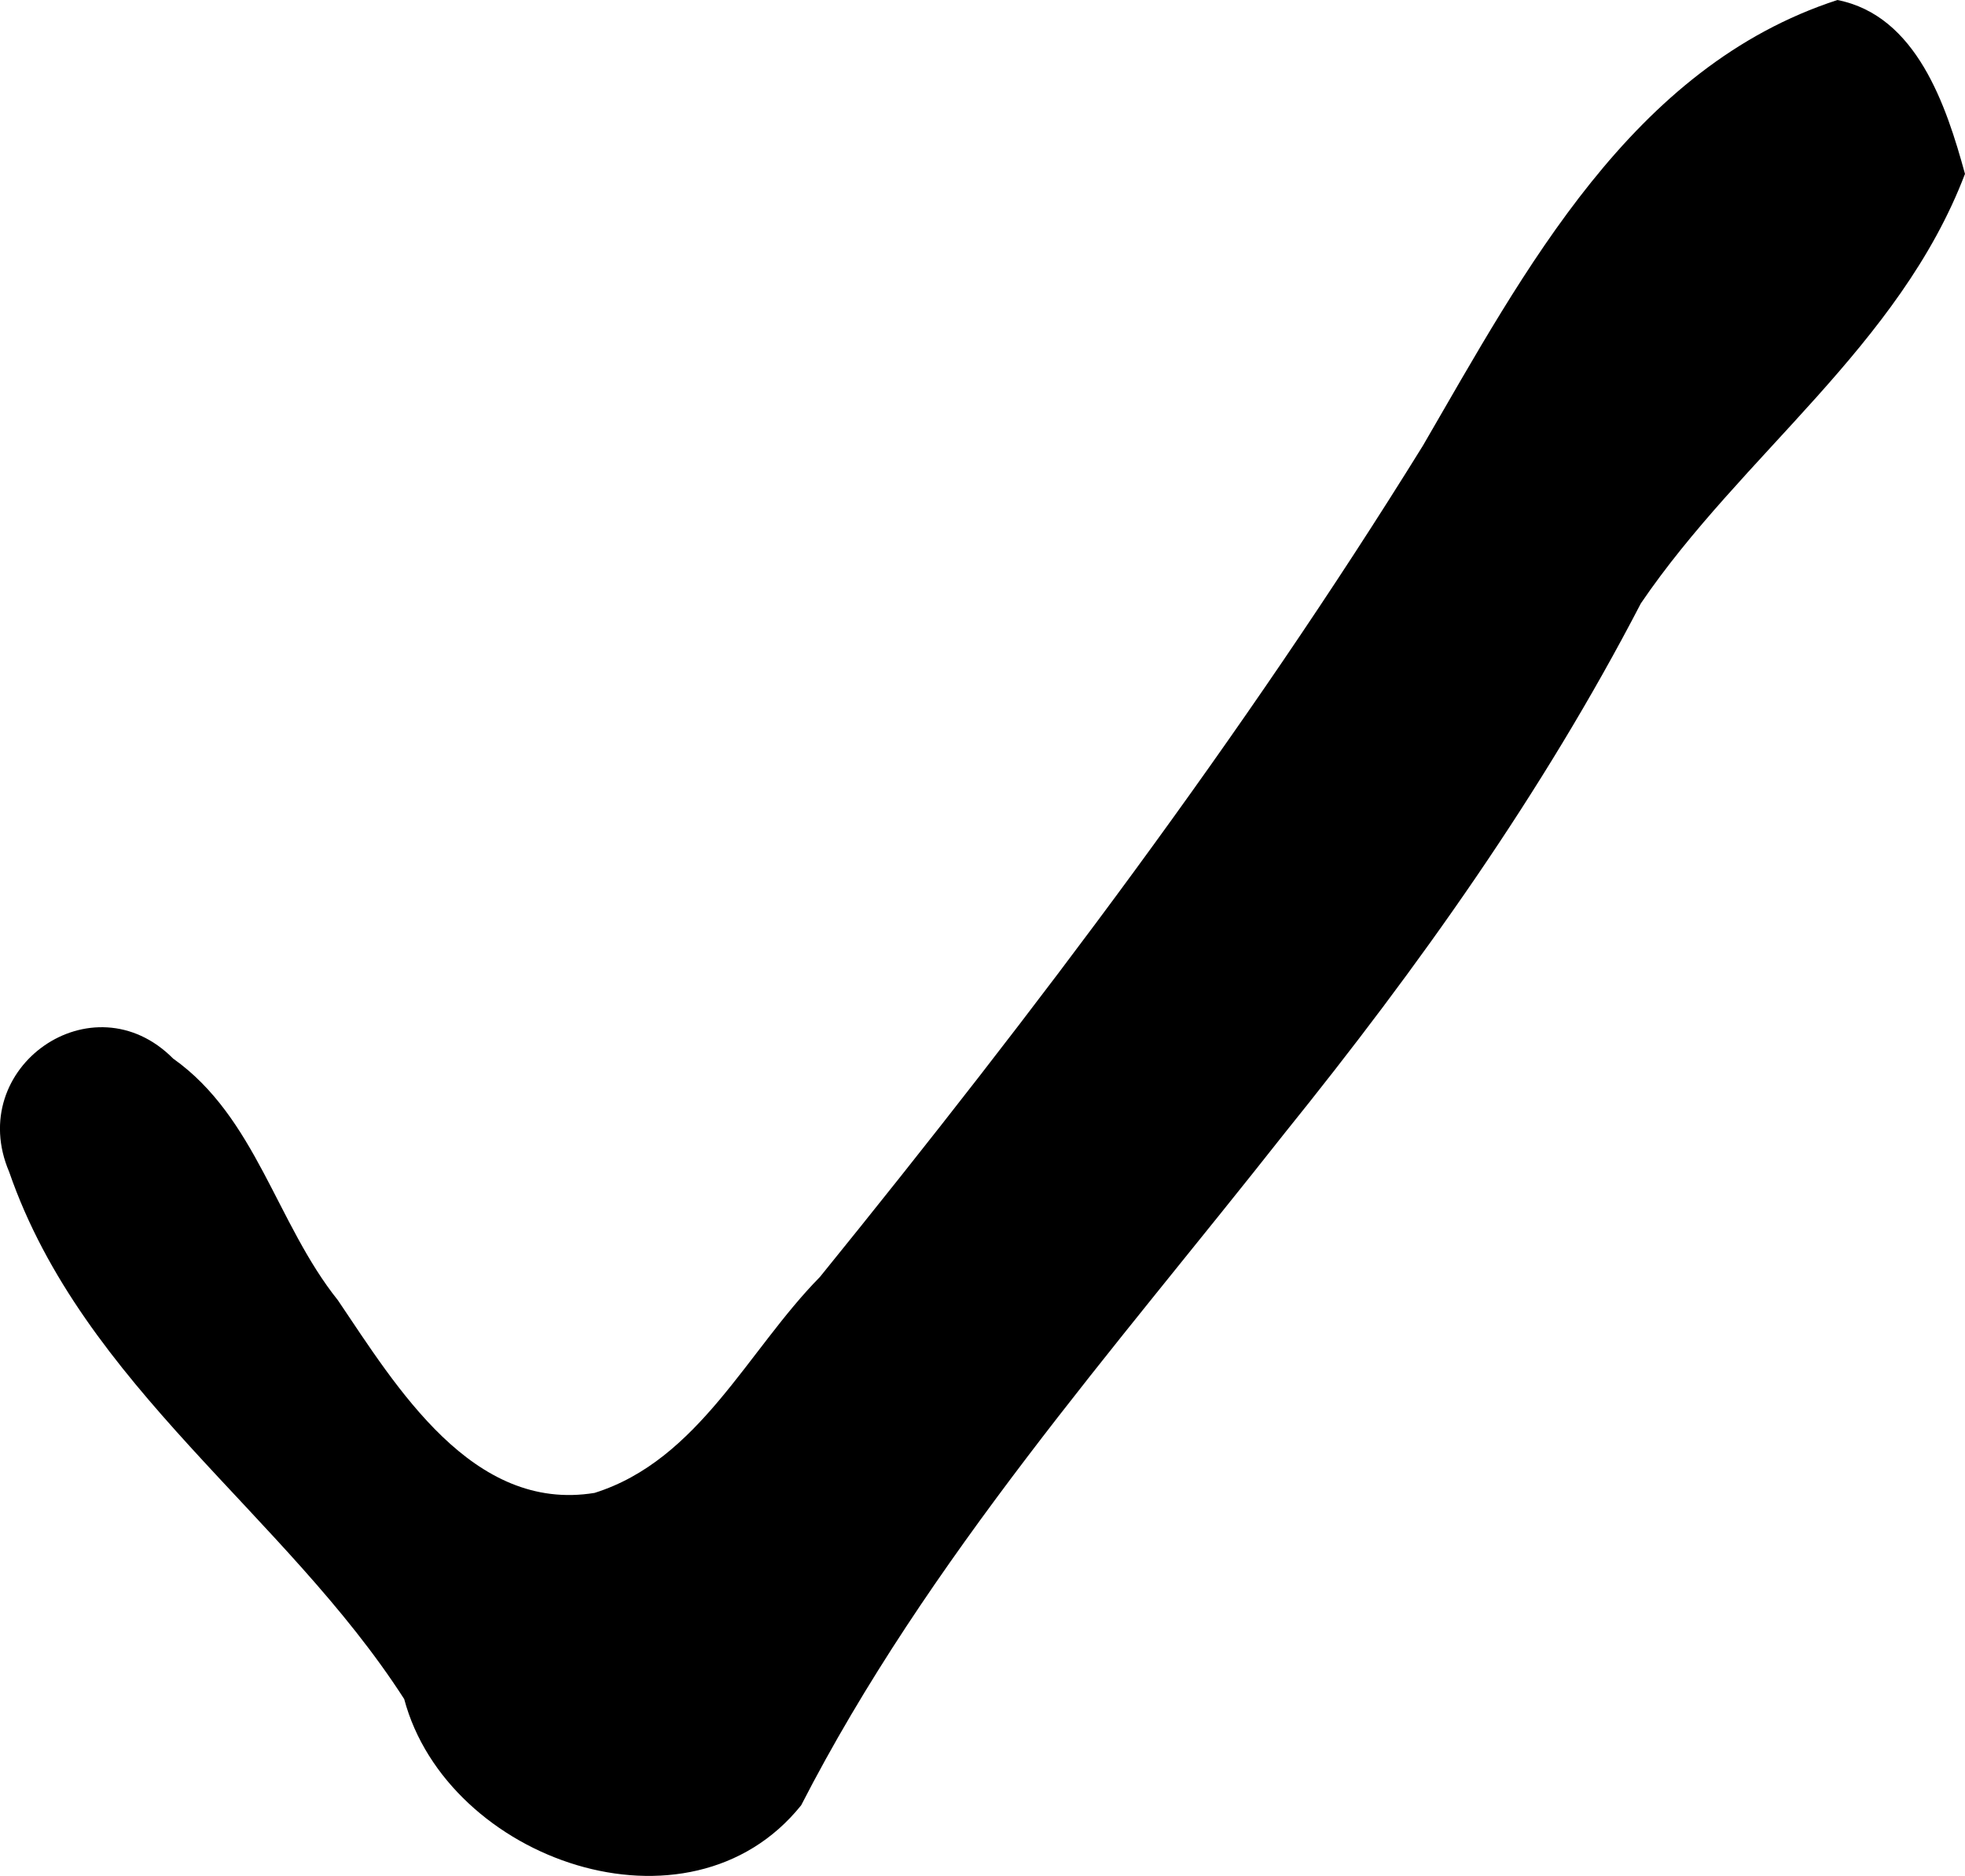 <?xml version="1.0" encoding="UTF-8" standalone="no"?>
<!-- Created with Inkscape (http://www.inkscape.org/) -->

<svg
   xmlns:dc="http://purl.org/dc/elements/1.1/"
   xmlns:cc="http://creativecommons.org/ns#"
   xmlns:rdf="http://www.w3.org/1999/02/22-rdf-syntax-ns#"
   xmlns:svg="http://www.w3.org/2000/svg"
   xmlns="http://www.w3.org/2000/svg"
   xmlns:sodipodi="http://sodipodi.sourceforge.net/DTD/sodipodi-0.dtd"
   xmlns:inkscape="http://www.inkscape.org/namespaces/inkscape"
   width="92.368"
   height="88.188"
   id="svg4281"
   version="1.1"
   inkscape:version="0.48.2 r9819"
   sodipodi:docname="ձայնադարձ.svg">
  <defs
     id="defs4283" />
  <sodipodi:namedview
     id="base"
     pagecolor="#ffffff"
     bordercolor="#ffffff"
     borderopacity="0.0"
     inkscape:pageopacity="0.0"
     inkscape:pageshadow="0"
     inkscape:zoom="0.98994949"
     inkscape:cx="118.68216"
     inkscape:cy="-27.677956"
     inkscape:document-units="px"
     inkscape:current-layer="layer1"
     showgrid="false"
     fit-margin-top="0"
     fit-margin-left="0"
     fit-margin-right="0"
     fit-margin-bottom="0"
     inkscape:window-width="469"
     inkscape:window-height="455"
     inkscape:window-x="348"
     inkscape:window-y="137"
     inkscape:window-maximized="0" />
  <g
     inkscape:label="Layer 1"
     inkscape:groupmode="layer"
     id="layer1"
     transform="translate(232.757,-303.419)">
    <path
       style="fill:#000000"
       d="m -146.384,303.419 c -9.679,3.144 -14.707,12.726 -19.486,20.95 -8.479,13.687 -18.213,26.579 -28.345,39.081 -3.406,3.458 -5.688,8.606 -10.593,10.152 -5.746,0.94 -9.311,-4.977 -12.064,-9.055 -2.891,-3.612 -3.852,-8.602 -7.747,-11.364 -3.783,-3.81 -9.807,0.415 -7.707,5.329 3.48,10.063 12.974,16.083 18.569,24.782 2.02,7.575 13.383,11.571 18.66,4.993 5.943,-11.575 14.717,-21.423 22.736,-31.61 6.283,-7.793 12.121,-15.994 16.735,-24.892 4.744,-6.979 12.158,-12.106 15.236,-20.191 -0.877,-3.206 -2.274,-7.442 -5.995,-8.174 z"
       id="path3493"
       inkscape:connector-curvature="0" />
  </g>
</svg>
